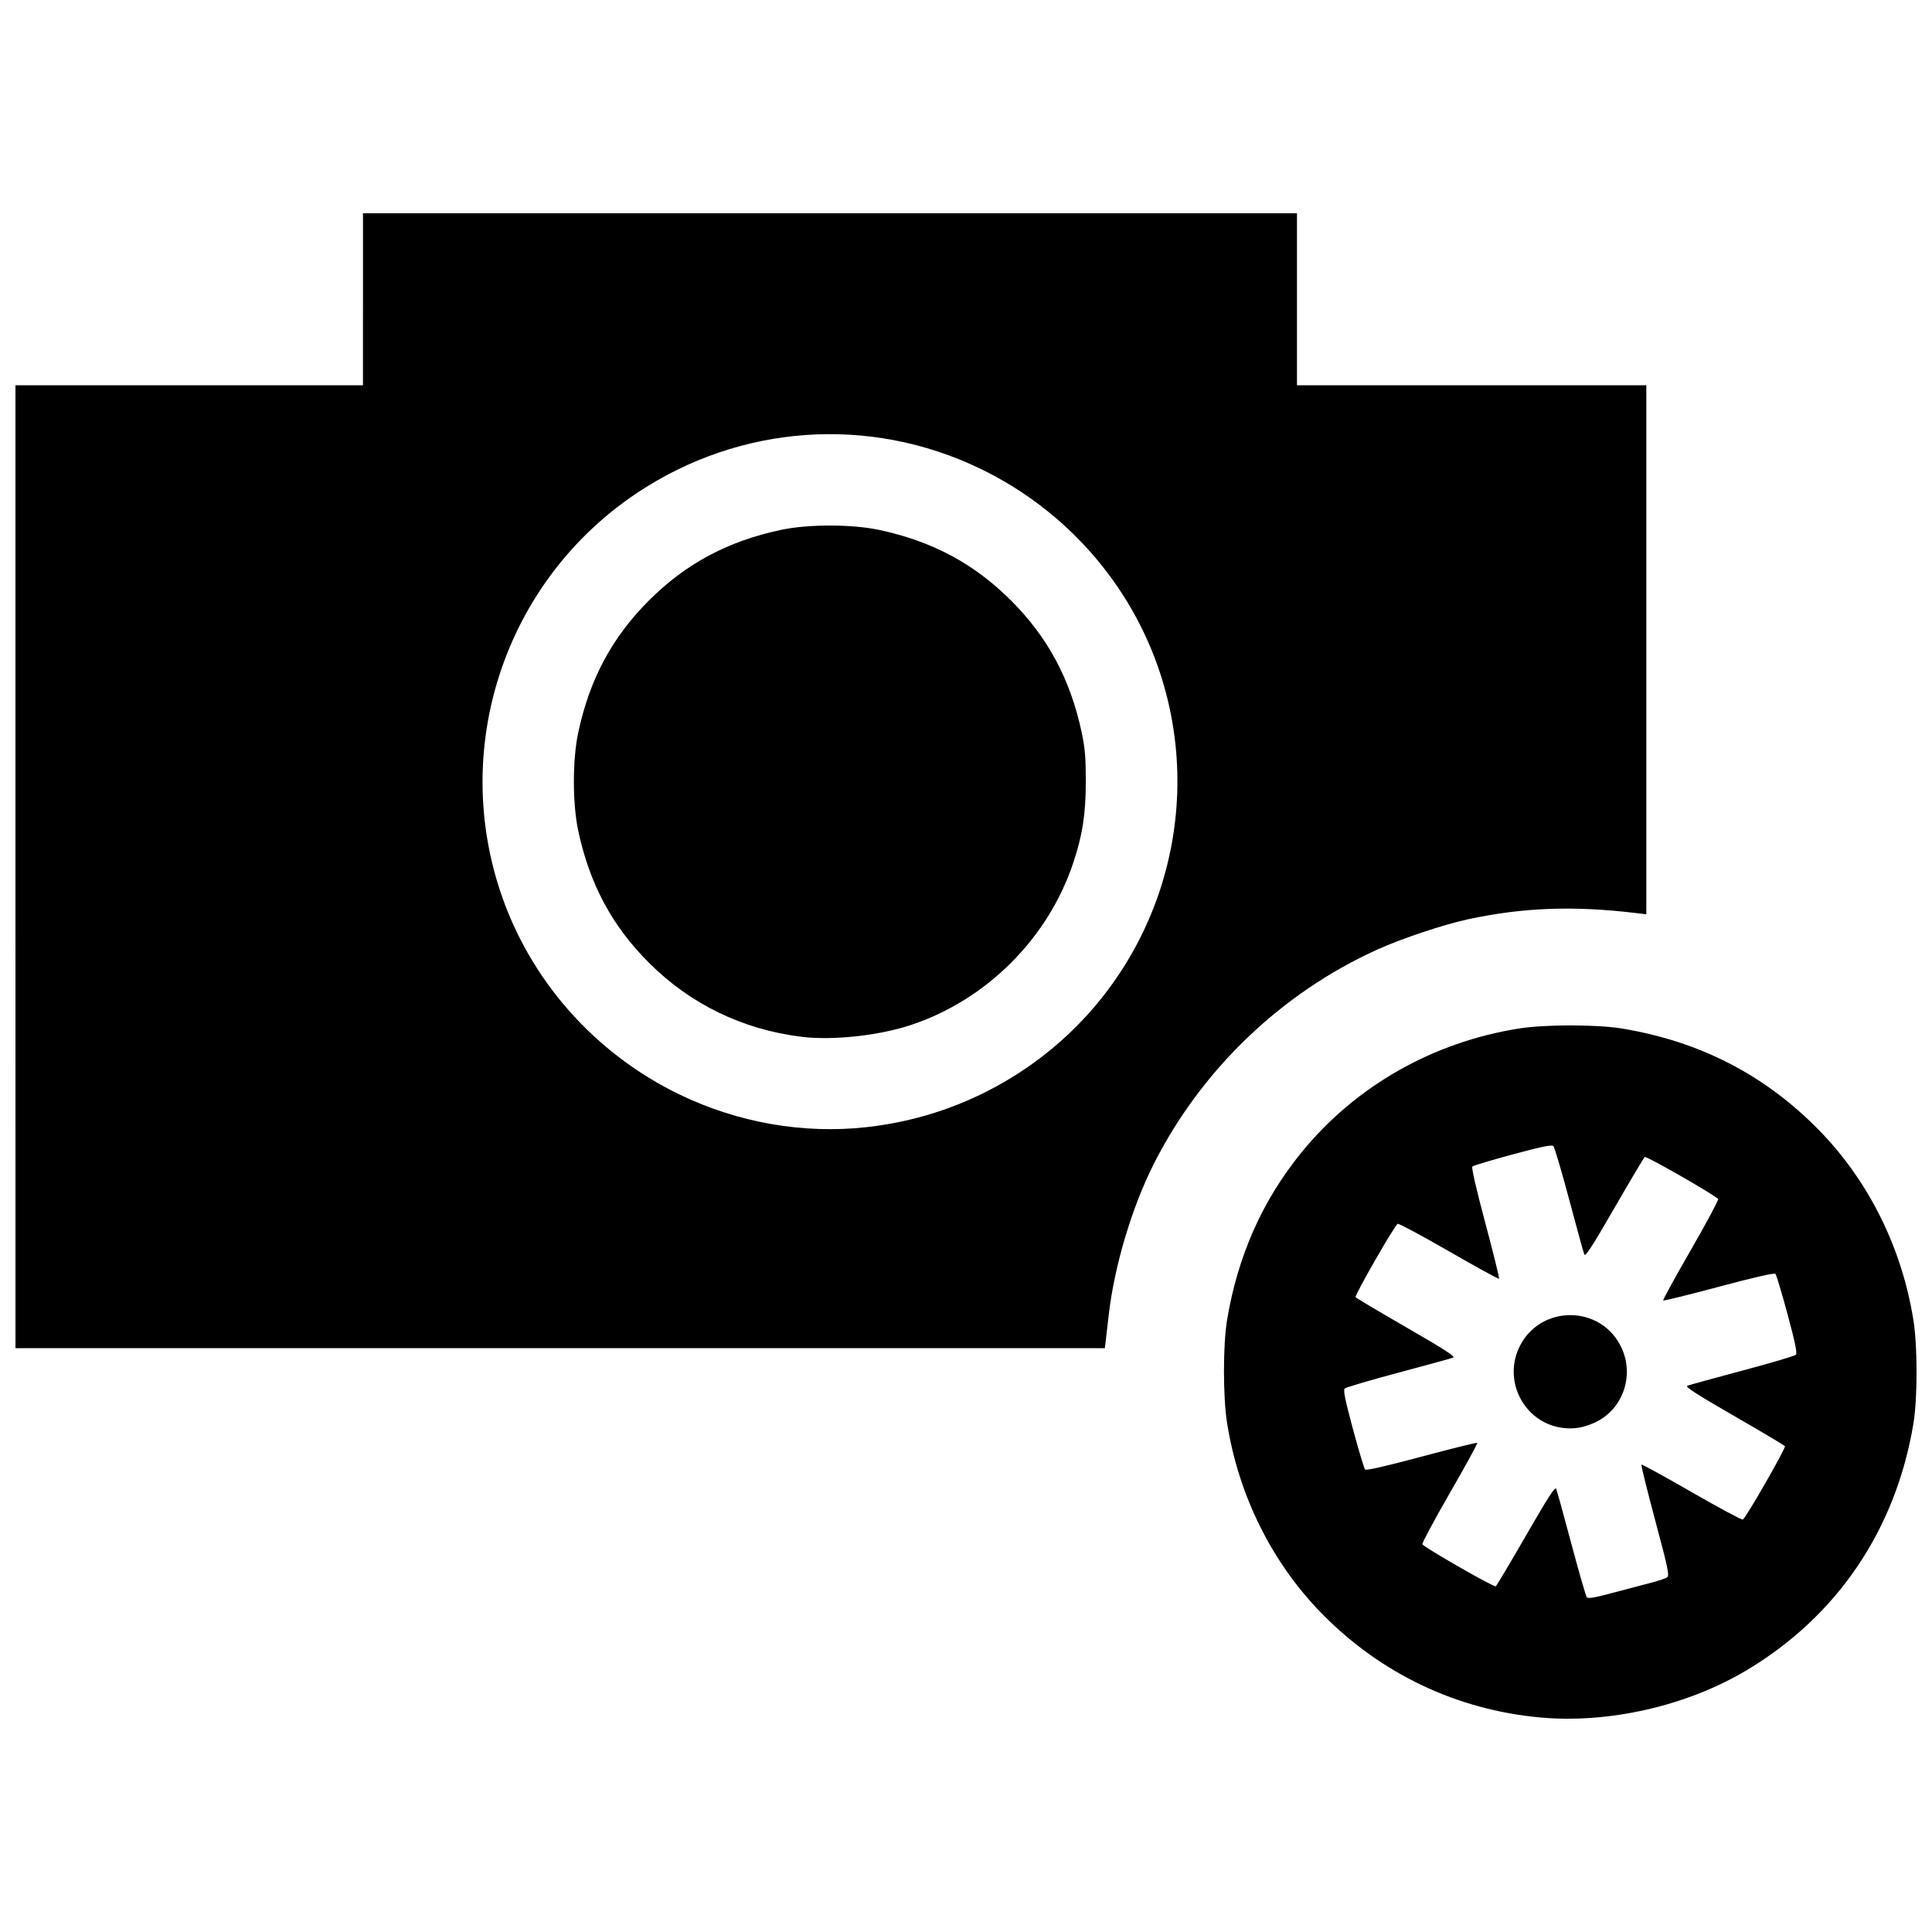 <?xml version="1.0" encoding="UTF-8"?>
<!-- Uploaded to: ICON Repo, www.svgrepo.com, Generator: ICON Repo Mixer Tools -->
<svg width="800px" height="800px" version="1.1" viewBox="144 144 512 512" xmlns="http://www.w3.org/2000/svg">
 <defs>
  <clipPath id="a">
   <path d="m148.09 200h503.81v400h-503.81z"/>
  </clipPath>
 </defs>
 <g clip-path="url(#a)">
  <path d="m552.22 599.15c-22.141-2.008-42.293-11.594-57.934-27.551-13.227-13.496-22.062-31.289-25.109-50.555-1.086-6.859-1.082-20.613 0.008-27.199 2.793-16.914 9.328-31.66 19.664-44.371 14.324-17.613 34.816-29.293 57.758-32.918 6.859-1.086 20.613-1.082 27.199 0.008 20.648 3.41 37.887 12.285 52.18 26.867 13.227 13.496 22.062 31.289 25.109 50.555 1.086 6.859 1.082 20.613-0.008 27.199-4.652 28.176-20.191 51.141-44.348 65.527-15.738 9.375-36.379 14.086-54.52 12.438zm28.883-35.582c2.168-0.551 4.277-1.25 4.688-1.547 0.66-0.484 0.297-2.234-3.144-15.094-2.141-8-3.781-14.656-3.648-14.789 0.133-0.133 6.106 3.137 13.273 7.269 7.168 4.129 13.285 7.41 13.594 7.289 0.754-0.297 11.461-18.957 11.156-19.445-0.133-0.211-6.195-3.82-13.477-8.02-10.074-5.809-13.031-7.719-12.375-7.992 0.477-0.199 7.016-2 14.535-4.004 7.519-2.004 13.914-3.894 14.215-4.203 0.406-0.418-0.152-3.141-2.211-10.781-1.516-5.621-2.957-10.426-3.207-10.676-0.289-0.289-5.801 0.973-14.977 3.426-7.984 2.137-14.629 3.773-14.762 3.641-0.133-0.133 3.137-6.106 7.269-13.273 4.129-7.168 7.41-13.285 7.289-13.594-0.297-0.754-18.957-11.461-19.445-11.156-0.211 0.133-3.82 6.195-8.02 13.477-5.809 10.074-7.719 13.031-7.992 12.375-0.199-0.477-2-7.016-4.004-14.535s-3.894-13.914-4.203-14.215c-0.418-0.406-3.141 0.152-10.781 2.211-5.621 1.516-10.426 2.957-10.676 3.207-0.289 0.289 0.973 5.801 3.426 14.977 2.137 7.984 3.773 14.629 3.641 14.762-0.133 0.133-6.106-3.137-13.273-7.269-7.168-4.129-13.285-7.41-13.594-7.289-0.754 0.297-11.461 18.957-11.156 19.445 0.133 0.211 6.195 3.82 13.477 8.02 10.074 5.809 13.031 7.719 12.375 7.992-0.477 0.199-7.016 2-14.535 4.004-7.519 2.004-13.914 3.894-14.215 4.203-0.406 0.418 0.152 3.141 2.211 10.781 1.516 5.621 2.961 10.43 3.215 10.684 0.297 0.297 5.644-0.926 14.977-3.43 7.981-2.141 14.621-3.781 14.754-3.648 0.133 0.133-3.137 6.106-7.266 13.273s-7.41 13.285-7.289 13.594c0.297 0.754 18.957 11.461 19.445 11.156 0.211-0.133 3.82-6.195 8.02-13.477 5.809-10.074 7.719-13.031 7.992-12.375 0.199 0.477 2.004 7.016 4.012 14.535 2.008 7.519 3.852 13.918 4.098 14.219 0.332 0.406 2.059 0.117 6.547-1.09 3.356-0.902 7.871-2.09 10.039-2.644zm-23.398-41.223c-9.645-1.496-15.273-11.996-11.242-20.977 5.293-11.793 22.055-11.793 27.348 0 3.383 7.539 0.043 16.465-7.379 19.719-3.129 1.371-5.648 1.734-8.727 1.258zm-409.61-148.66v-127.59h92.094l0.004-22.781v-22.785h247.52v45.57h92.578v140.2l-2.519-0.305c-16.68-2.012-30.098-1.523-44.73 1.625-6.477 1.395-17.543 5.09-24.02 8.016-25.426 11.504-46.617 31.82-59.25 56.805-5.812 11.496-10.438 26.988-11.938 39.973-0.305 2.637-0.66 5.715-0.793 6.836l-0.238 2.039h-288.7zm225.35 69.047c15.004-1.633 29.098-6.734 41.594-15.055 34.348-22.867 49.262-65.93 36.43-105.2-7.731-23.664-25.027-43.34-47.703-54.277-29.371-14.168-63.625-11.754-90.898 6.406-34.348 22.867-49.262 65.93-36.43 105.2 7.731 23.664 25.027 43.34 47.703 54.277 15.402 7.43 32.688 10.461 49.305 8.648zm-17.125-23.98c-15.629-1.961-29.371-8.645-40.359-19.625-9.785-9.781-15.73-20.898-18.734-35.035-1.523-7.164-1.523-18.738 0-25.902 3-14.133 8.945-25.25 18.734-35.039 9.789-9.789 20.906-15.734 35.039-18.734 7.164-1.523 18.738-1.523 25.902 0 14.133 3 25.25 8.945 35.039 18.734 9.789 9.789 15.734 20.906 18.734 35.039 0.859 4.047 1.07 6.59 1.07 12.953 0 8.555-0.875 14.207-3.344 21.586-6.676 19.957-22.906 36.191-42.863 42.863-8.582 2.871-20.914 4.203-29.219 3.16z"/>
 </g>
</svg>